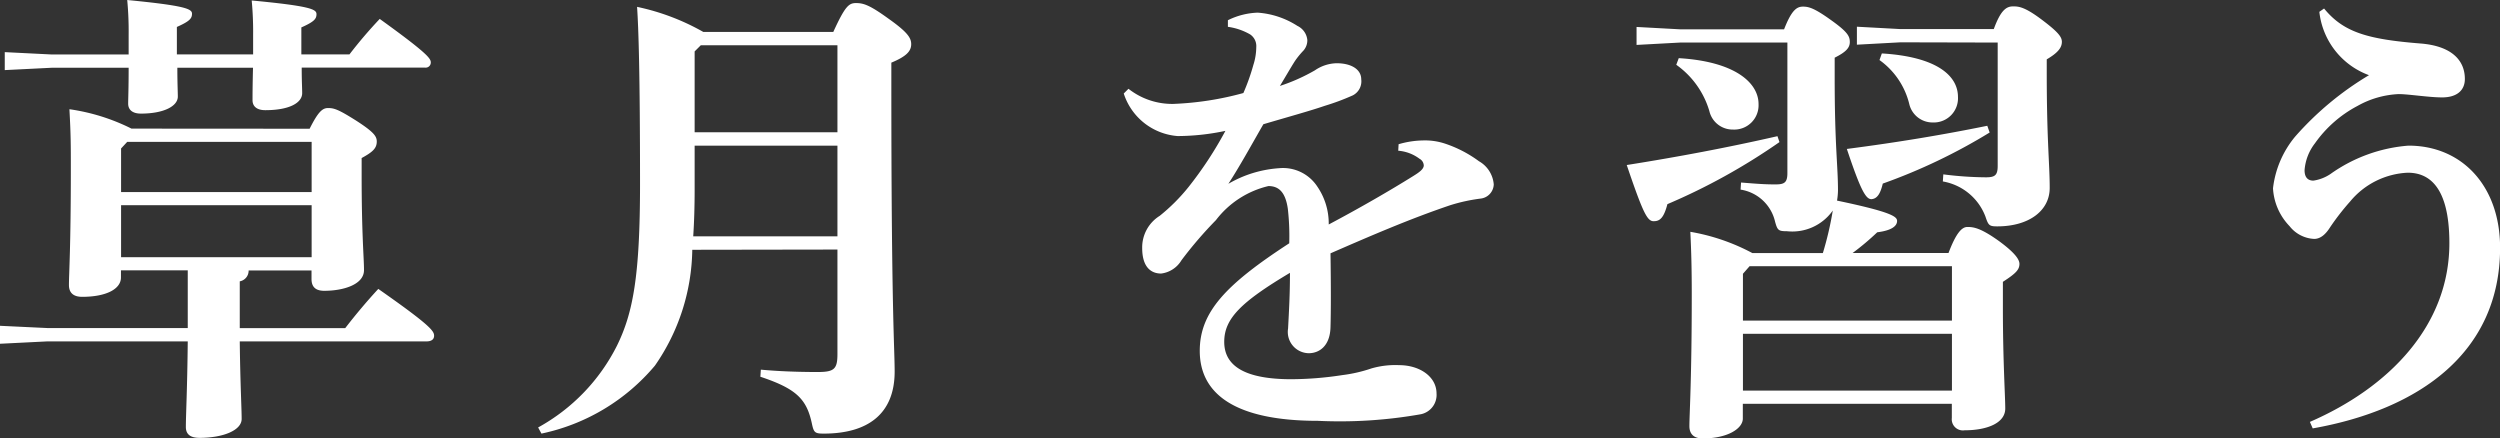 <svg xmlns="http://www.w3.org/2000/svg" width="84.594" height="14.832" viewBox="0 0 84.594 14.832">
  <rect x="0" y="0" width="84.594" height="14.832" fill="#333333" stroke="none"/>
  <path id="パス_901" data-name="パス 901" d="M6.688-11.632v-.928c.432-.192.512-.288.512-.448s-.208-.272-2.192-.464A11.266,11.266,0,0,1,5.056-12.3v.672H2.464l-1.6-.08v.608l1.6-.08H5.056c0,.736-.016,1.04-.016,1.216,0,.192.128.336.432.336.784,0,1.248-.256,1.248-.576,0-.16-.016-.448-.016-.976h2.56c-.016.656-.016.928-.016,1.1,0,.192.128.336.432.336.832,0,1.248-.256,1.248-.576,0-.16-.016-.416-.016-.864h4.176a.173.173,0,0,0,.192-.176c0-.128-.1-.3-1.728-1.472a15.448,15.448,0,0,0-1.024,1.2H10.9v-.912c.432-.192.512-.288.512-.448s-.16-.272-2.192-.464a11.265,11.265,0,0,1,.048,1.168v.656ZM5.152-9.12a6.8,6.8,0,0,0-2.1-.656c.048.864.048,1.2.048,2.048,0,2.608-.064,3.52-.064,3.9,0,.272.16.4.448.4.8,0,1.312-.256,1.312-.656v-.24H7.056v1.952H2.3L.7-2.448v.608l1.6-.08H7.056C7.04-.288,6.992.56,6.992.976c0,.24.144.368.464.368.8,0,1.424-.256,1.424-.64,0-.352-.048-1.216-.064-2.624h6.32c.16,0,.256-.064.256-.192,0-.16-.128-.352-1.888-1.584-.4.432-.8.912-1.12,1.328H8.816V-3.952a.366.366,0,0,0,.3-.368h2.128v.288c0,.288.16.4.432.4.64,0,1.344-.208,1.344-.7,0-.416-.08-1.184-.08-3.232v-.56c.384-.208.512-.336.512-.56,0-.176-.1-.32-.688-.7-.608-.384-.752-.432-.96-.432-.192,0-.336.128-.624.7Zm-.144.448h6.24v1.7H4.8V-8.448ZM4.8-6.528h6.448v1.76H4.8Zm24.24,1.5v3.536c0,.512-.112.608-.672.608-.768,0-1.408-.032-1.92-.08l-.016.24C27.648-.32,28,.032,28.176.864c.064.3.1.336.4.336,1.5,0,2.4-.672,2.4-2.1,0-.8-.112-2-.112-9.7v-.752c.5-.208.672-.384.672-.624,0-.208-.112-.4-.768-.864-.64-.464-.848-.528-1.1-.528-.24,0-.368.1-.768.976H24.5a7.783,7.783,0,0,0-2.24-.848c.048.7.1,2.224.1,6,0,3.12-.24,4.368-.784,5.472A6.473,6.473,0,0,1,18.912.992l.112.208a6.852,6.852,0,0,0,3.84-2.3,7.023,7.023,0,0,0,1.264-3.92Zm0-.448H24.16q.048-.72.048-1.584V-8.544H29.04Zm0-3.52H24.208v-2.736l.208-.208H29.04Zm18.976.624a1.382,1.382,0,0,1,.72.272.271.271,0,0,1,.144.224c0,.128-.16.24-.368.368-.768.48-1.792,1.072-2.848,1.632a2.211,2.211,0,0,0-.384-1.28,1.388,1.388,0,0,0-1.3-.624,3.915,3.915,0,0,0-1.712.528c.384-.592.752-1.264,1.184-2.016.864-.256,1.568-.448,2.08-.624a7.866,7.866,0,0,0,.944-.352.532.532,0,0,0,.288-.544c0-.336-.336-.544-.832-.544a1.345,1.345,0,0,0-.736.24,6.265,6.265,0,0,1-1.184.528c.176-.288.368-.624.512-.848a2.786,2.786,0,0,1,.288-.352.527.527,0,0,0,.128-.352.592.592,0,0,0-.336-.48,2.851,2.851,0,0,0-1.344-.448,2.458,2.458,0,0,0-1.008.256v.224a2.066,2.066,0,0,1,.752.256.475.475,0,0,1,.208.432,2.018,2.018,0,0,1-.1.608,7.1,7.1,0,0,1-.336.944,10.424,10.424,0,0,1-2.368.368,2.389,2.389,0,0,1-1.52-.512l-.16.16a2.083,2.083,0,0,0,1.824,1.44,7.868,7.868,0,0,0,1.616-.176,12.668,12.668,0,0,1-1.248,1.9,6.254,6.254,0,0,1-.976.976,1.258,1.258,0,0,0-.592,1.088c0,.672.32.864.64.864a.932.932,0,0,0,.688-.448,13.639,13.639,0,0,1,1.168-1.36,3.141,3.141,0,0,1,1.776-1.152c.352,0,.576.208.656.768a8.162,8.162,0,0,1,.048,1.168C42.176-3.84,41.3-2.912,41.3-1.6c0,1.472,1.216,2.368,4,2.368A15.689,15.689,0,0,0,48.784.544a.667.667,0,0,0,.528-.7c0-.576-.576-.96-1.264-.96a2.889,2.889,0,0,0-.944.112,4.891,4.891,0,0,1-.976.224A11.609,11.609,0,0,1,44.4-.64c-1.488,0-2.272-.4-2.272-1.264,0-.784.56-1.344,2.224-2.336,0,.736-.032,1.28-.064,1.888a.719.719,0,0,0,.7.832c.352,0,.72-.24.736-.88.016-.544.016-1.424,0-2.5,1.36-.592,2.688-1.168,4.064-1.632A5.854,5.854,0,0,1,50.8-6.752a.5.5,0,0,0,.448-.48.992.992,0,0,0-.5-.784,4.124,4.124,0,0,0-1.136-.592,2.148,2.148,0,0,0-.752-.112,3.1,3.1,0,0,0-.832.128ZM62.784-11.52c.384-.192.512-.336.512-.528s-.064-.336-.624-.736c-.576-.416-.768-.464-.96-.464-.208,0-.384.112-.64.768h-3.52l-1.472-.08v.608l1.472-.08h3.632v4.416c0,.32-.1.384-.4.384-.352,0-.576-.016-1.168-.064l-.016.24a1.419,1.419,0,0,1,1.168,1.088c.08.288.112.32.4.32a1.676,1.676,0,0,0,1.552-.7,11.062,11.062,0,0,1-.336,1.44H60a6.906,6.906,0,0,0-2.1-.72c.032.672.048,1.216.048,2.144,0,2.832-.08,4.048-.08,4.432,0,.272.16.416.448.416.848,0,1.36-.336,1.36-.672v-.5h7.072v.48a.377.377,0,0,0,.432.416c.752,0,1.376-.24,1.376-.736,0-.416-.08-1.616-.08-3.408v-.88c.448-.288.56-.416.56-.608,0-.144-.144-.368-.688-.768-.624-.448-.864-.48-1.072-.48-.192,0-.384.208-.64.88H63.392a8.788,8.788,0,0,0,.832-.7c.512-.064.672-.224.672-.384,0-.144-.176-.3-2.032-.688a2.387,2.387,0,0,0,.032-.336c0-.864-.112-1.5-.112-3.84Zm3.968,7.056v1.84H59.68V-4.208l.224-.256ZM59.68-.256v-1.92h7.072v1.92ZM68.3-12.032v4.176c0,.32-.1.384-.4.384a11.849,11.849,0,0,1-1.44-.1l-.016.24a1.882,1.882,0,0,1,1.44,1.184c.1.3.128.336.4.336,1.072,0,1.776-.528,1.776-1.3,0-.832-.1-1.584-.1-3.92v-.432c.384-.224.512-.4.512-.592,0-.16-.112-.32-.64-.72-.608-.464-.816-.48-1.008-.48-.224,0-.416.112-.656.768H65.008l-1.472-.08v.608l1.472-.08Zm-.352,2.816c-1.472.3-3.024.56-4.752.784.464,1.392.64,1.7.832,1.7.192-.016.3-.176.384-.528a19.281,19.281,0,0,0,3.616-1.728ZM57.424-11.28a2.934,2.934,0,0,1,1.12,1.568.809.809,0,0,0,.8.624.823.823,0,0,0,.864-.864c0-.72-.8-1.44-2.7-1.552Zm3.424,2.416c-1.68.384-3.36.7-5.1.976.56,1.648.7,1.92.928,1.9.208,0,.336-.144.448-.576a20.964,20.964,0,0,0,3.792-2.1ZM64.3-11.44a2.575,2.575,0,0,1,1.008,1.488.809.809,0,0,0,.8.624.819.819,0,0,0,.848-.864c0-.72-.72-1.36-2.576-1.472ZM78.96,1.024C82.576.384,85.3-1.552,85.3-5.088c0-2.08-1.28-3.456-3.1-3.456a5.242,5.242,0,0,0-2.64.96,1.405,1.405,0,0,1-.576.224c-.16,0-.3-.08-.3-.352a1.689,1.689,0,0,1,.352-.912,4.092,4.092,0,0,1,1.44-1.264,3.11,3.11,0,0,1,1.392-.4c.336,0,1.024.112,1.472.112.5,0,.768-.24.768-.624,0-.656-.48-1.12-1.5-1.2-1.808-.144-2.608-.384-3.264-1.184l-.16.112a2.582,2.582,0,0,0,1.68,2.144,10.428,10.428,0,0,0-2.5,2.08A3.328,3.328,0,0,0,77.616-7.1a2,2,0,0,0,.56,1.28,1.124,1.124,0,0,0,.832.432c.208,0,.384-.144.544-.4a8.223,8.223,0,0,1,.672-.864,2.685,2.685,0,0,1,1.952-.976c.688,0,1.408.432,1.408,2.384,0,2.784-2.032,4.88-4.72,6.048Z" transform="translate(-0.703 13.472)" fill="#fff"/>
</svg>
